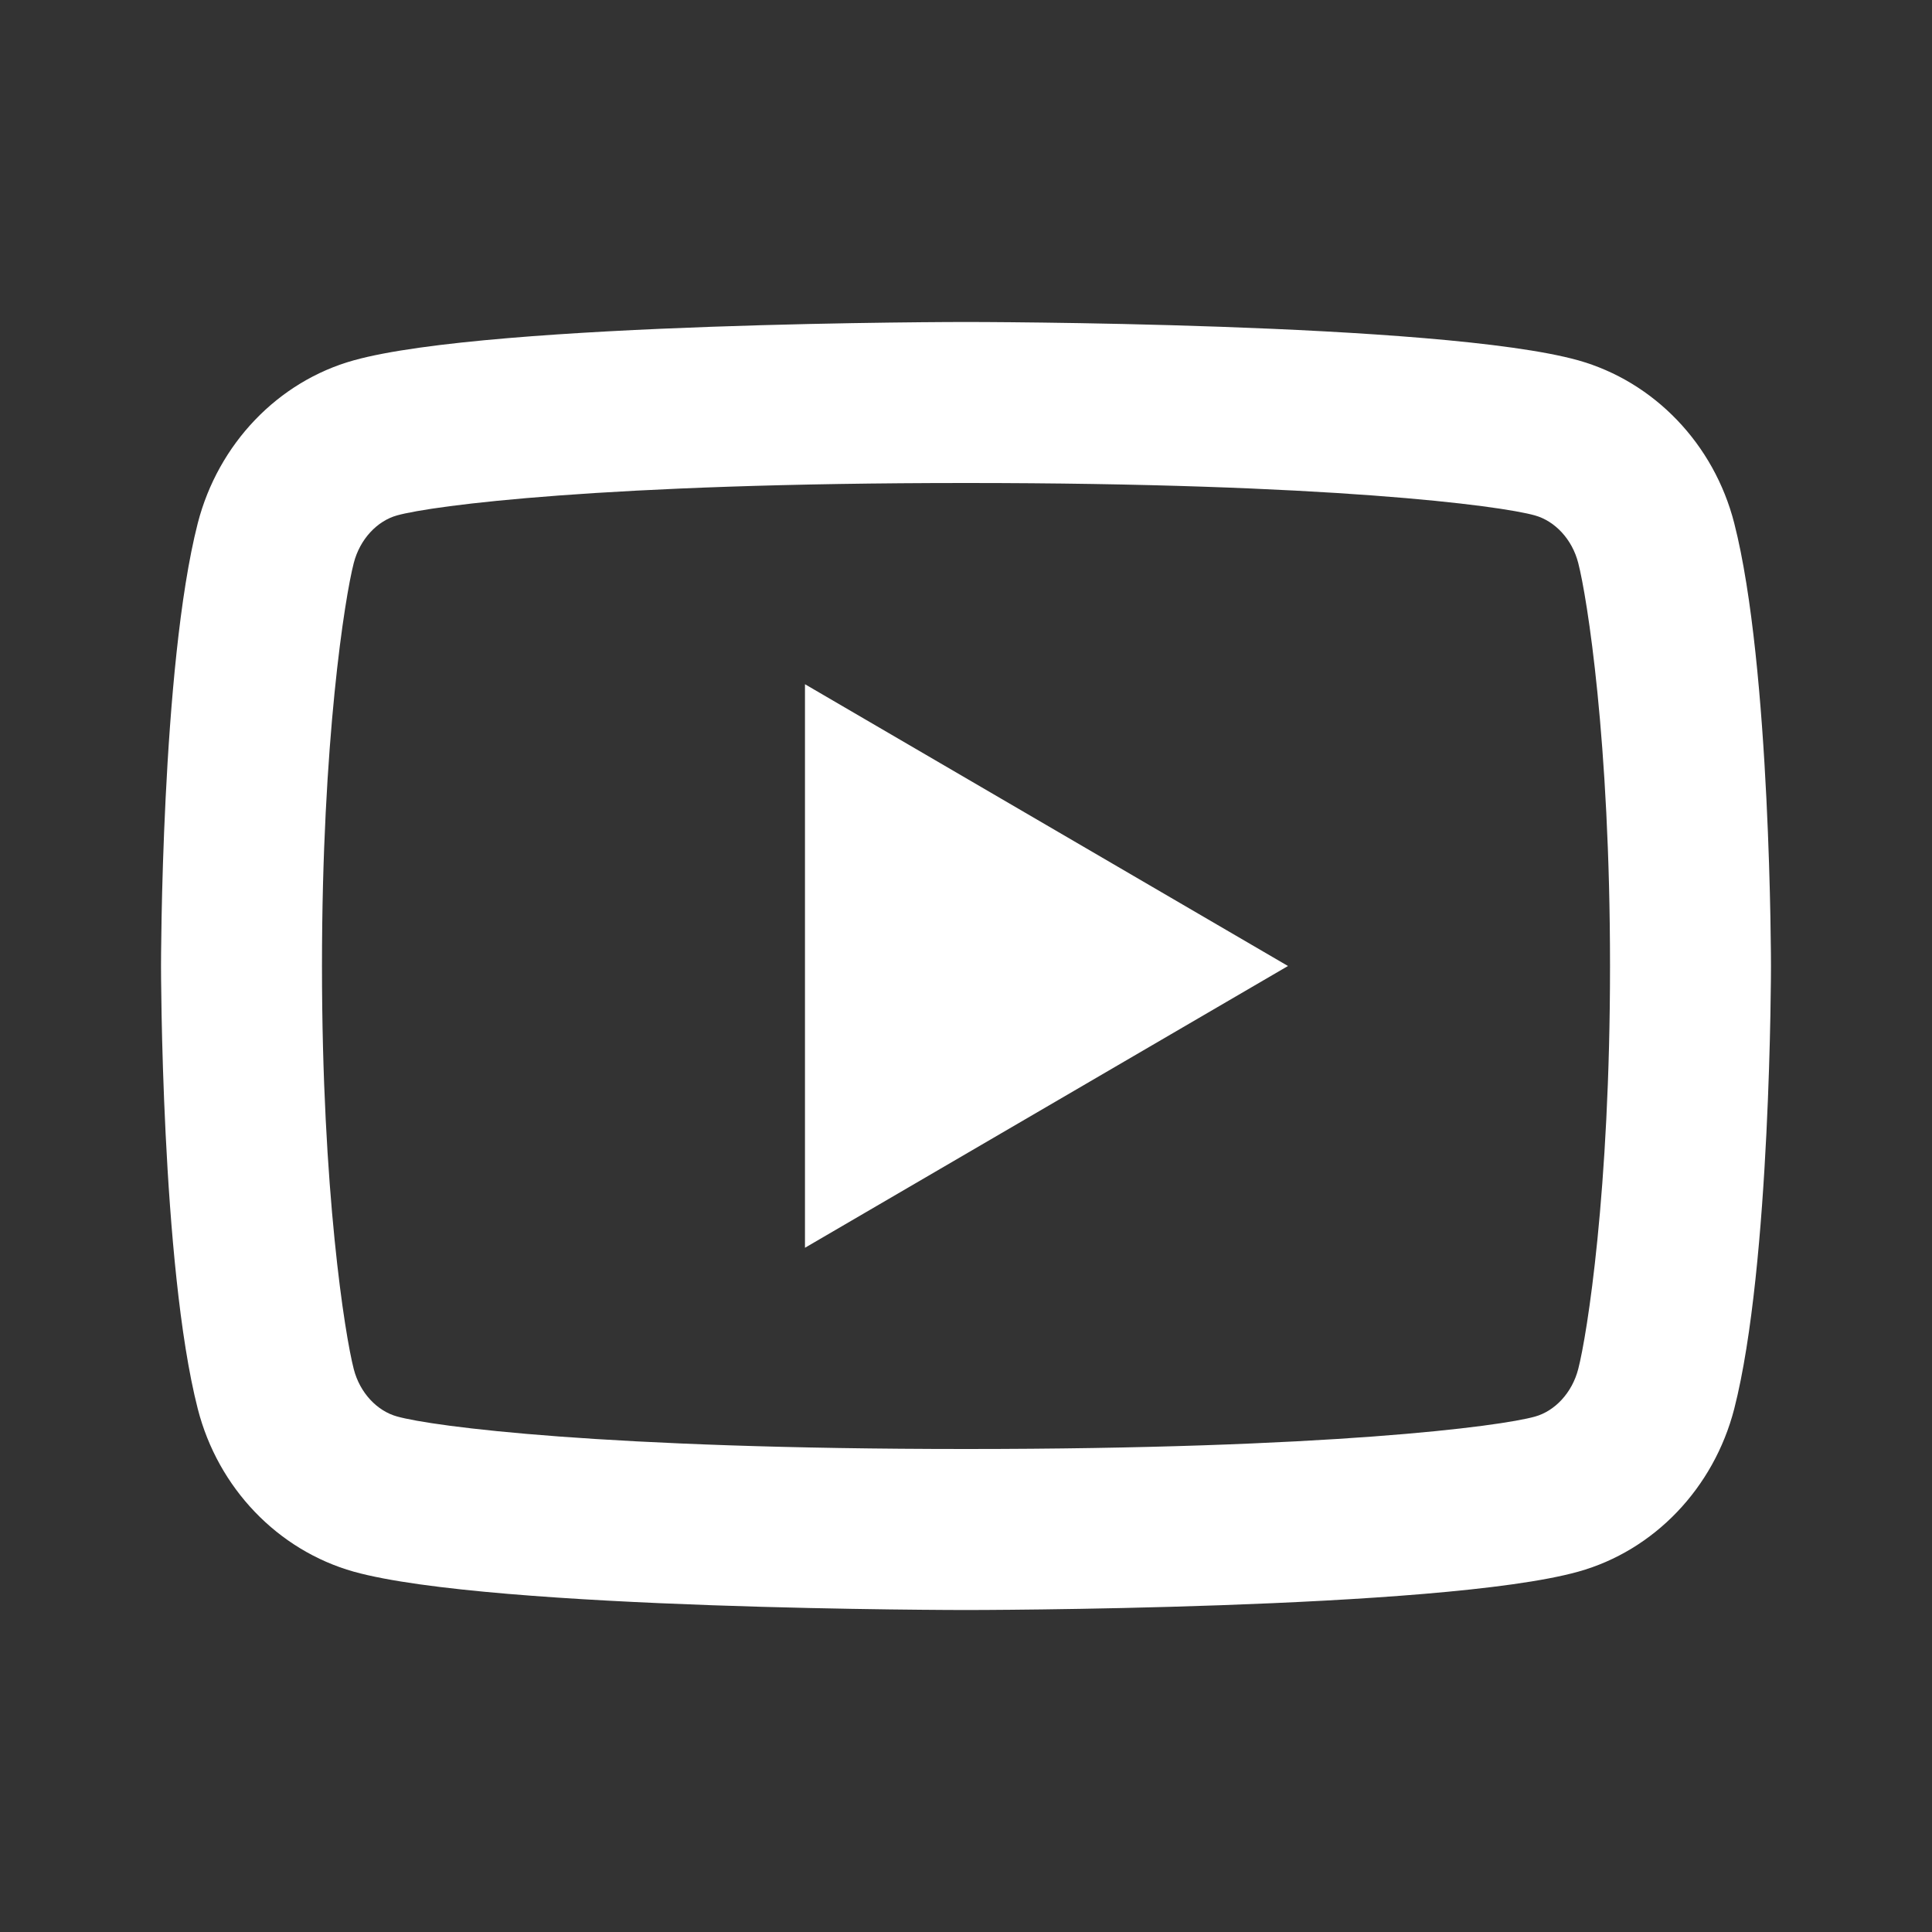 <svg xmlns="http://www.w3.org/2000/svg" width="32" height="32" viewBox="0 0 32 32" fill="none"><rect x="0" y="0" width="32" height="32" fill="#333333" stroke="none"/><g clip-path="url(#clip0_0_34)"><path d="M26.141 9.327C26.04 8.929 25.752 8.629 25.423 8.537C24.84 8.373 22 8 16 8C10 8 7.163 8.373 6.575 8.537C6.249 8.628 5.961 8.928 5.859 9.327C5.713 9.892 5.333 12.261 5.333 16C5.333 19.739 5.713 22.107 5.859 22.675C5.96 23.071 6.248 23.371 6.576 23.461C7.163 23.627 10 24 16 24C22 24 24.839 23.627 25.425 23.463C25.751 23.372 26.039 23.072 26.141 22.673C26.287 22.108 26.667 19.733 26.667 16C26.667 12.267 26.287 9.893 26.141 9.327ZM28.724 8.664C29.333 11.04 29.333 16 29.333 16C29.333 16 29.333 20.96 28.724 23.336C28.385 24.649 27.395 25.683 26.14 26.032C23.861 26.667 16 26.667 16 26.667C16 26.667 8.143 26.667 5.86 26.032C4.6 25.677 3.611 24.645 3.276 23.336C2.667 20.96 2.667 16 2.667 16C2.667 16 2.667 11.04 3.276 8.664C3.615 7.351 4.605 6.317 5.86 5.968C8.143 5.333 16 5.333 16 5.333C16 5.333 23.861 5.333 26.14 5.968C27.4 6.323 28.389 7.355 28.724 8.664V8.664ZM13.333 20.667V11.333L21.333 16L13.333 20.667Z" fill="white"></path></g><defs><clipPath id="clip0_0_34"><rect width="32" height="32" fill="white"></rect></clipPath></defs></svg>